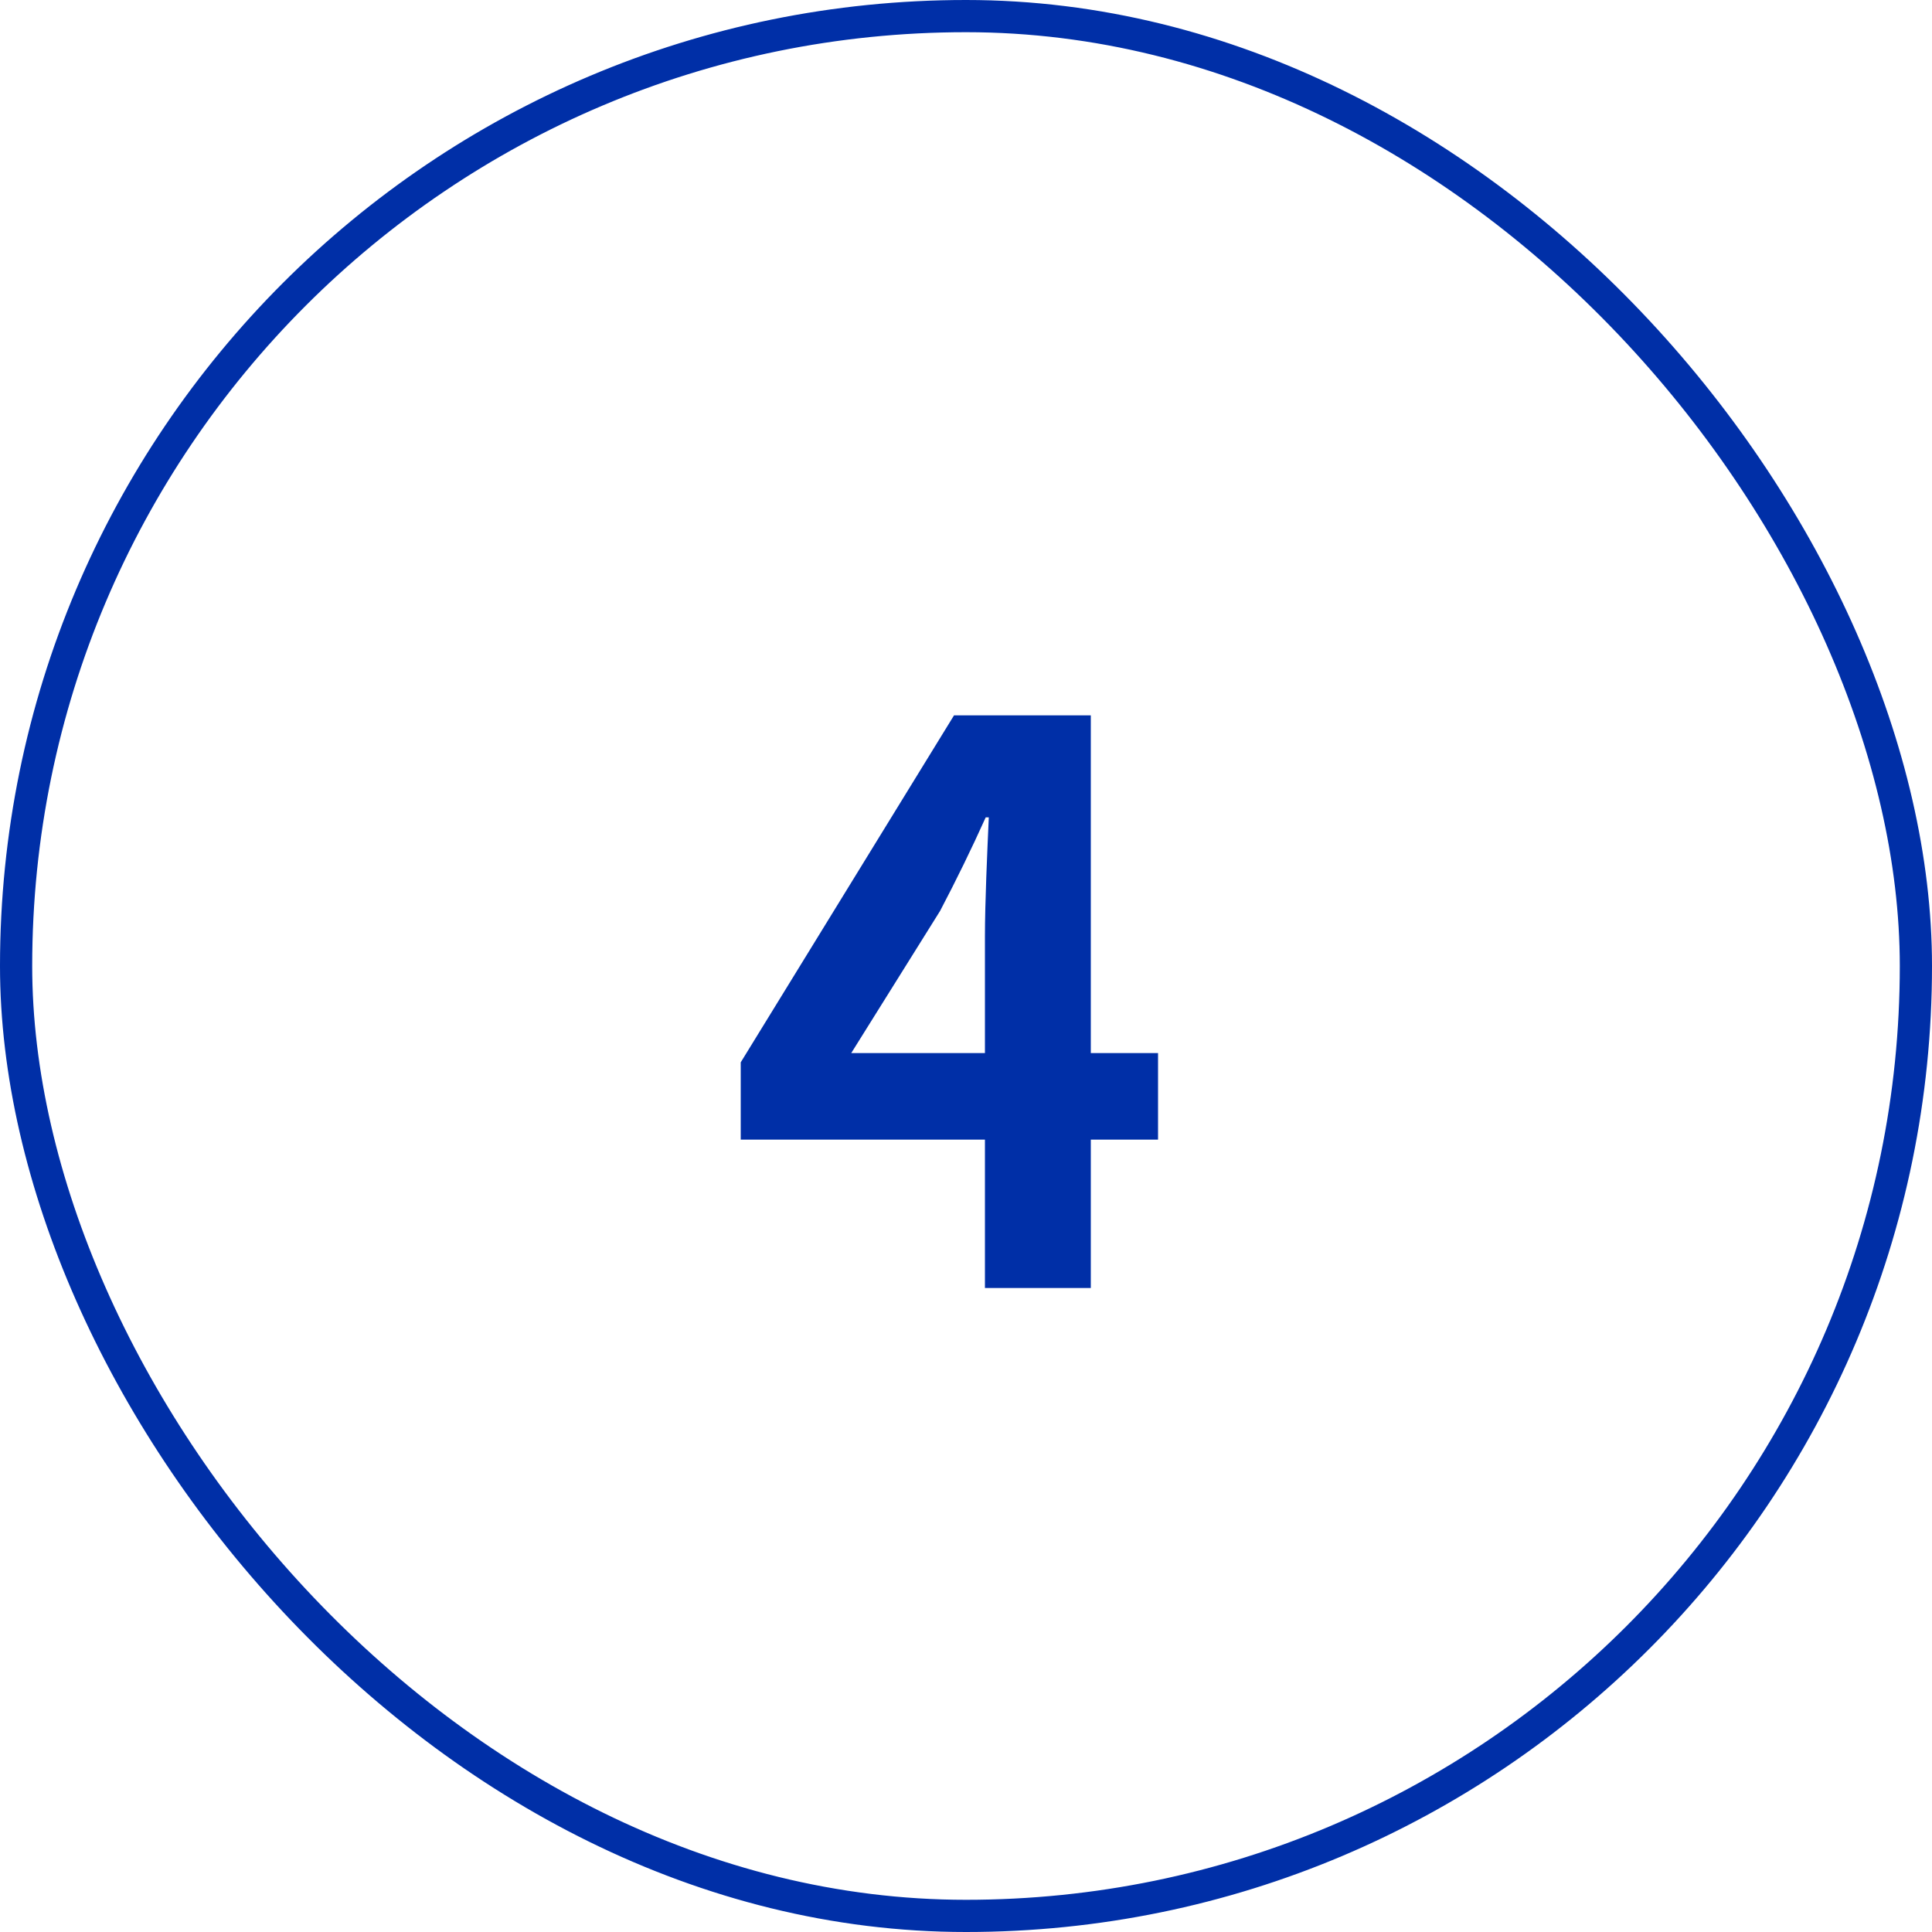 <svg xmlns="http://www.w3.org/2000/svg" width="60" height="60" viewBox="0 0 60 60" fill="none"><path d="M26.436 32.704H30.588V29.08C30.588 28.048 30.66 26.44 30.708 25.384H30.612C30.18 26.344 29.7 27.328 29.196 28.288L26.436 32.704ZM30.588 40V35.392H23.004V32.992L29.628 22.216H33.876V32.704H35.964V35.392H33.876V40H30.588Z" fill="#002FA7"></path><rect x="0.5" y="0.5" width="59" height="59" rx="29.5" stroke="#002FA7"></rect></svg>